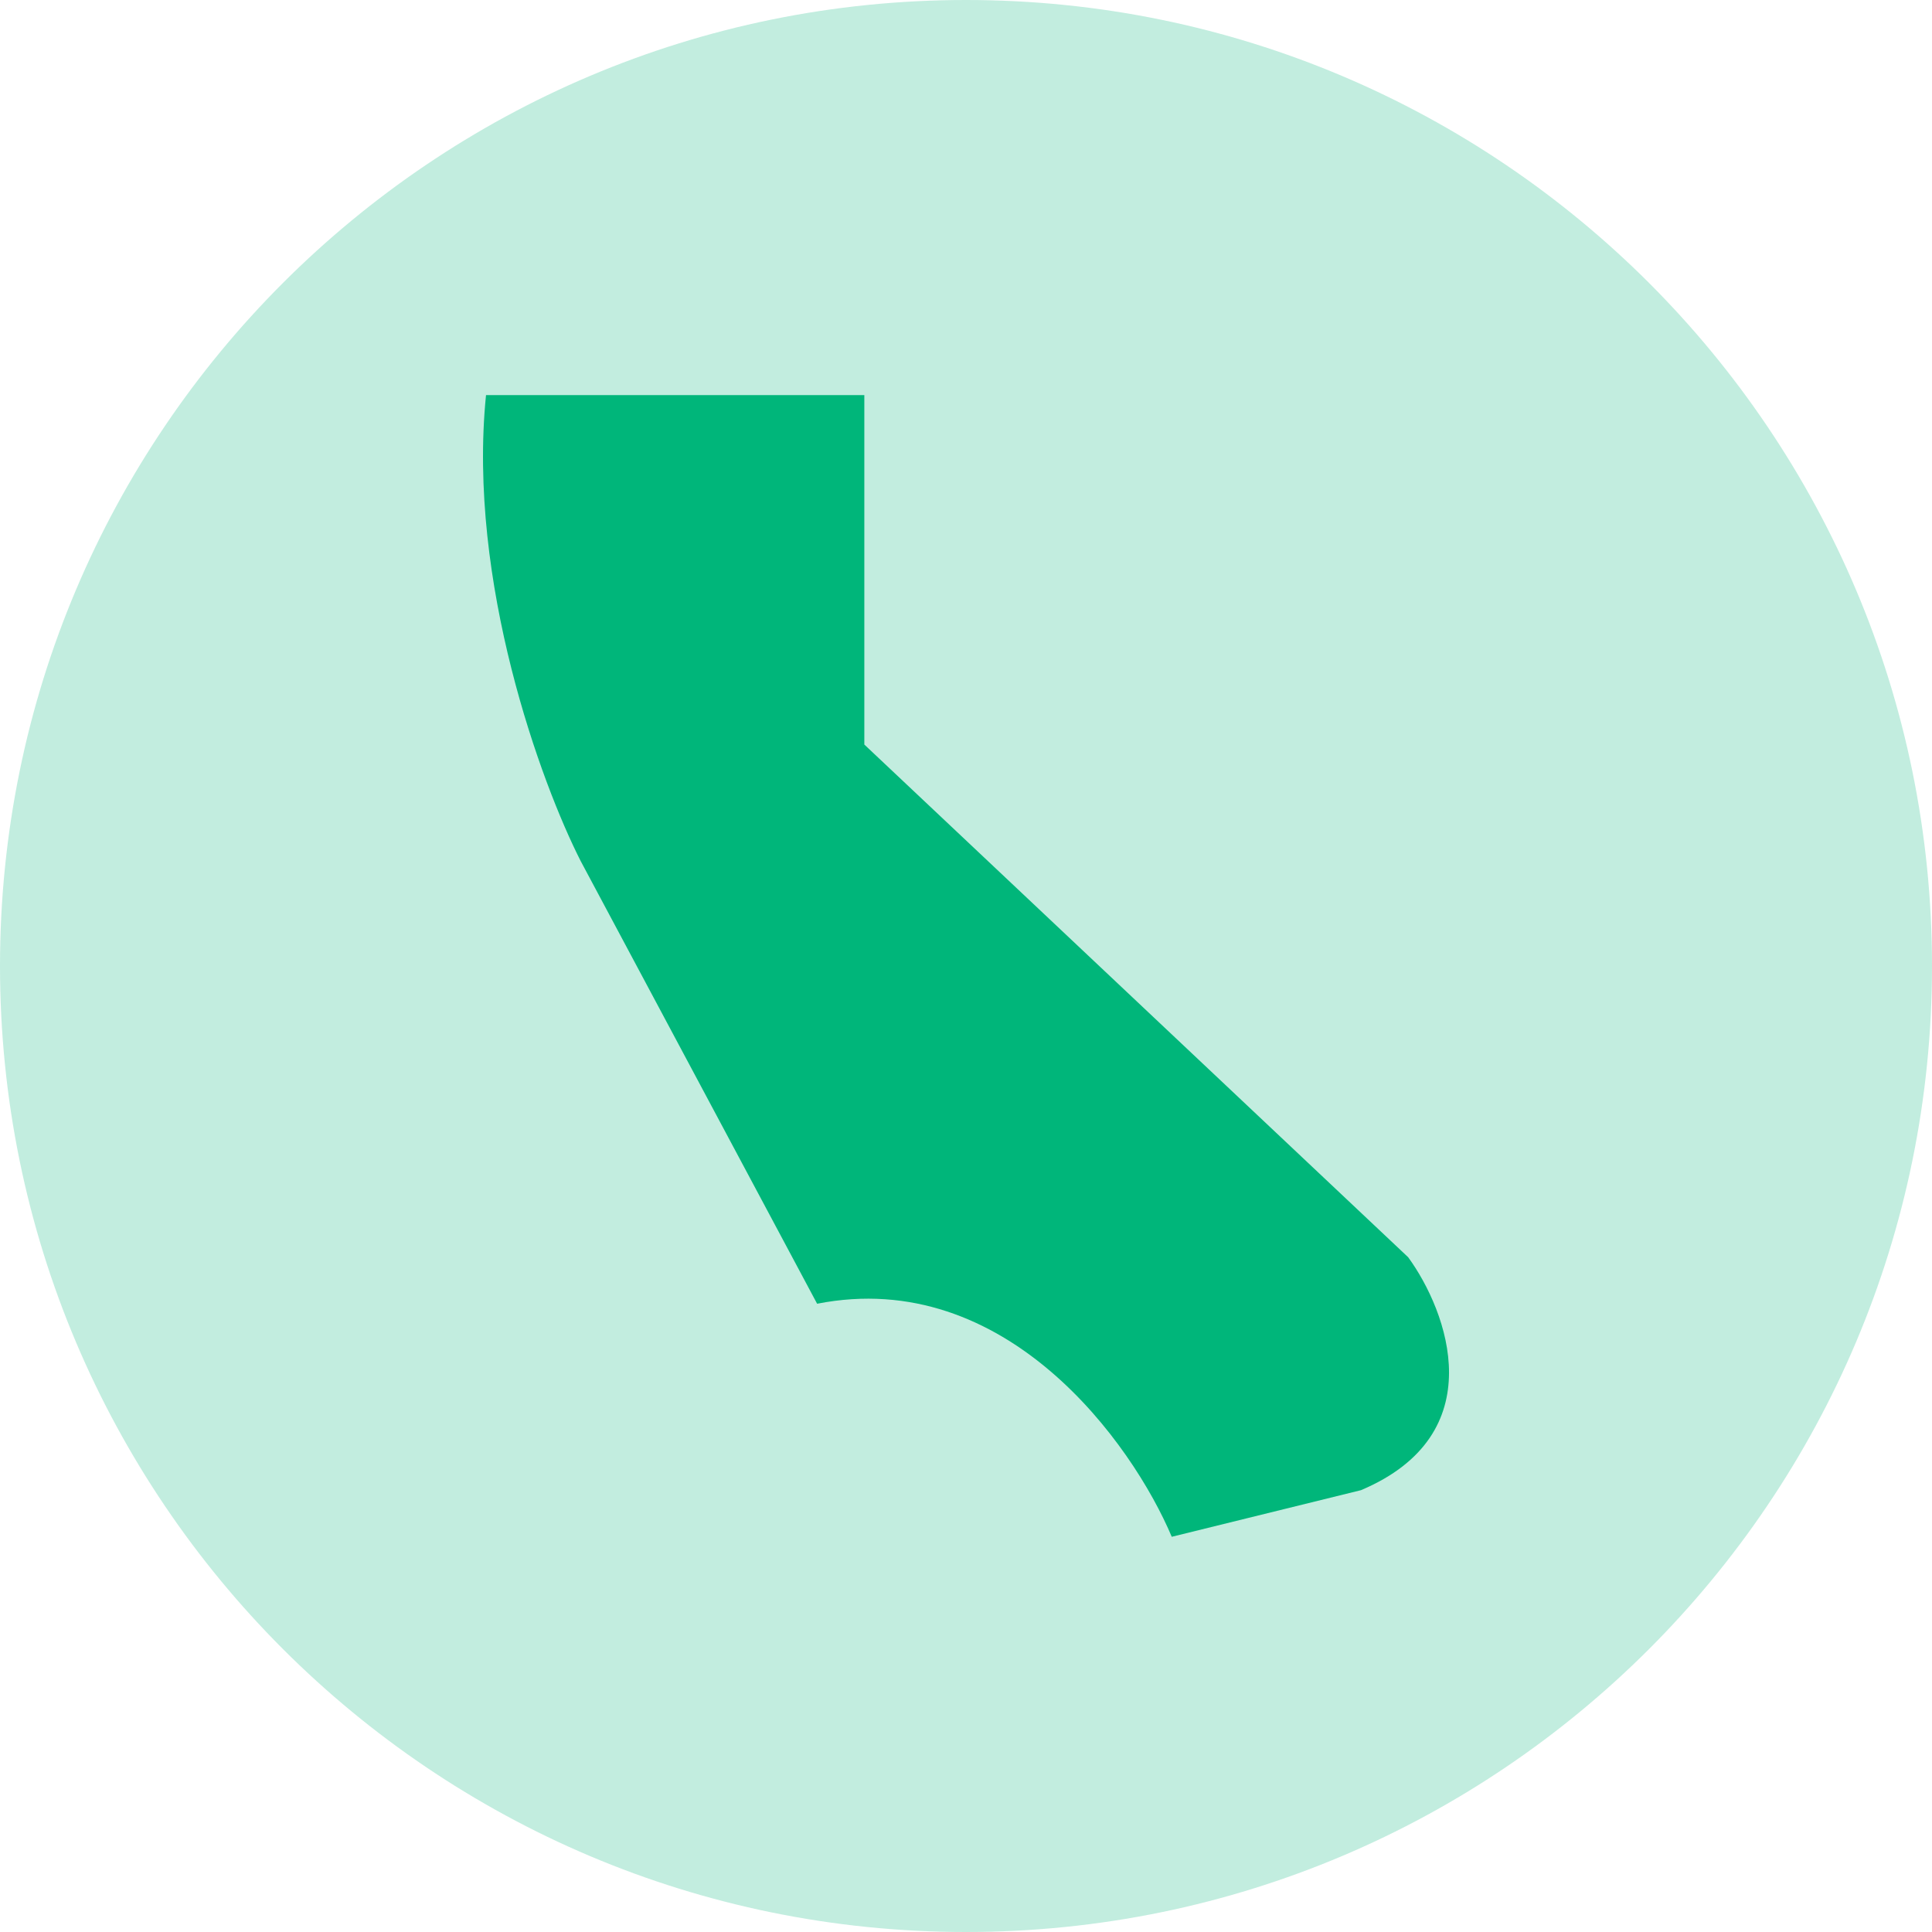 <svg width="16" height="16" viewBox="0 0 16 16" fill="none" xmlns="http://www.w3.org/2000/svg">
<g clip-path="url(#clip0_6768_17124)">
<path d="M16 8C16 12.418 12.418 16 8 16C3.582 16 0 12.418 0 8C0 3.582 3.582 0 8 0C12.418 0 16 3.582 16 8Z" fill="#00B67A" fill-opacity="0.24"/>
<path d="M7.158 3.272H4.025C3.869 4.816 4.482 6.488 4.809 7.131L6.767 10.797C8.333 10.489 9.378 11.955 9.704 12.727L11.271 12.341C12.367 11.878 11.989 10.861 11.662 10.412L7.158 6.166V3.272Z" fill="#00B67A"/>
</g>
<defs>
<clipPath id="clip0_6768_17124">
<rect width="16" height="16" fill="white"/>
</clipPath>
</defs>
</svg>
